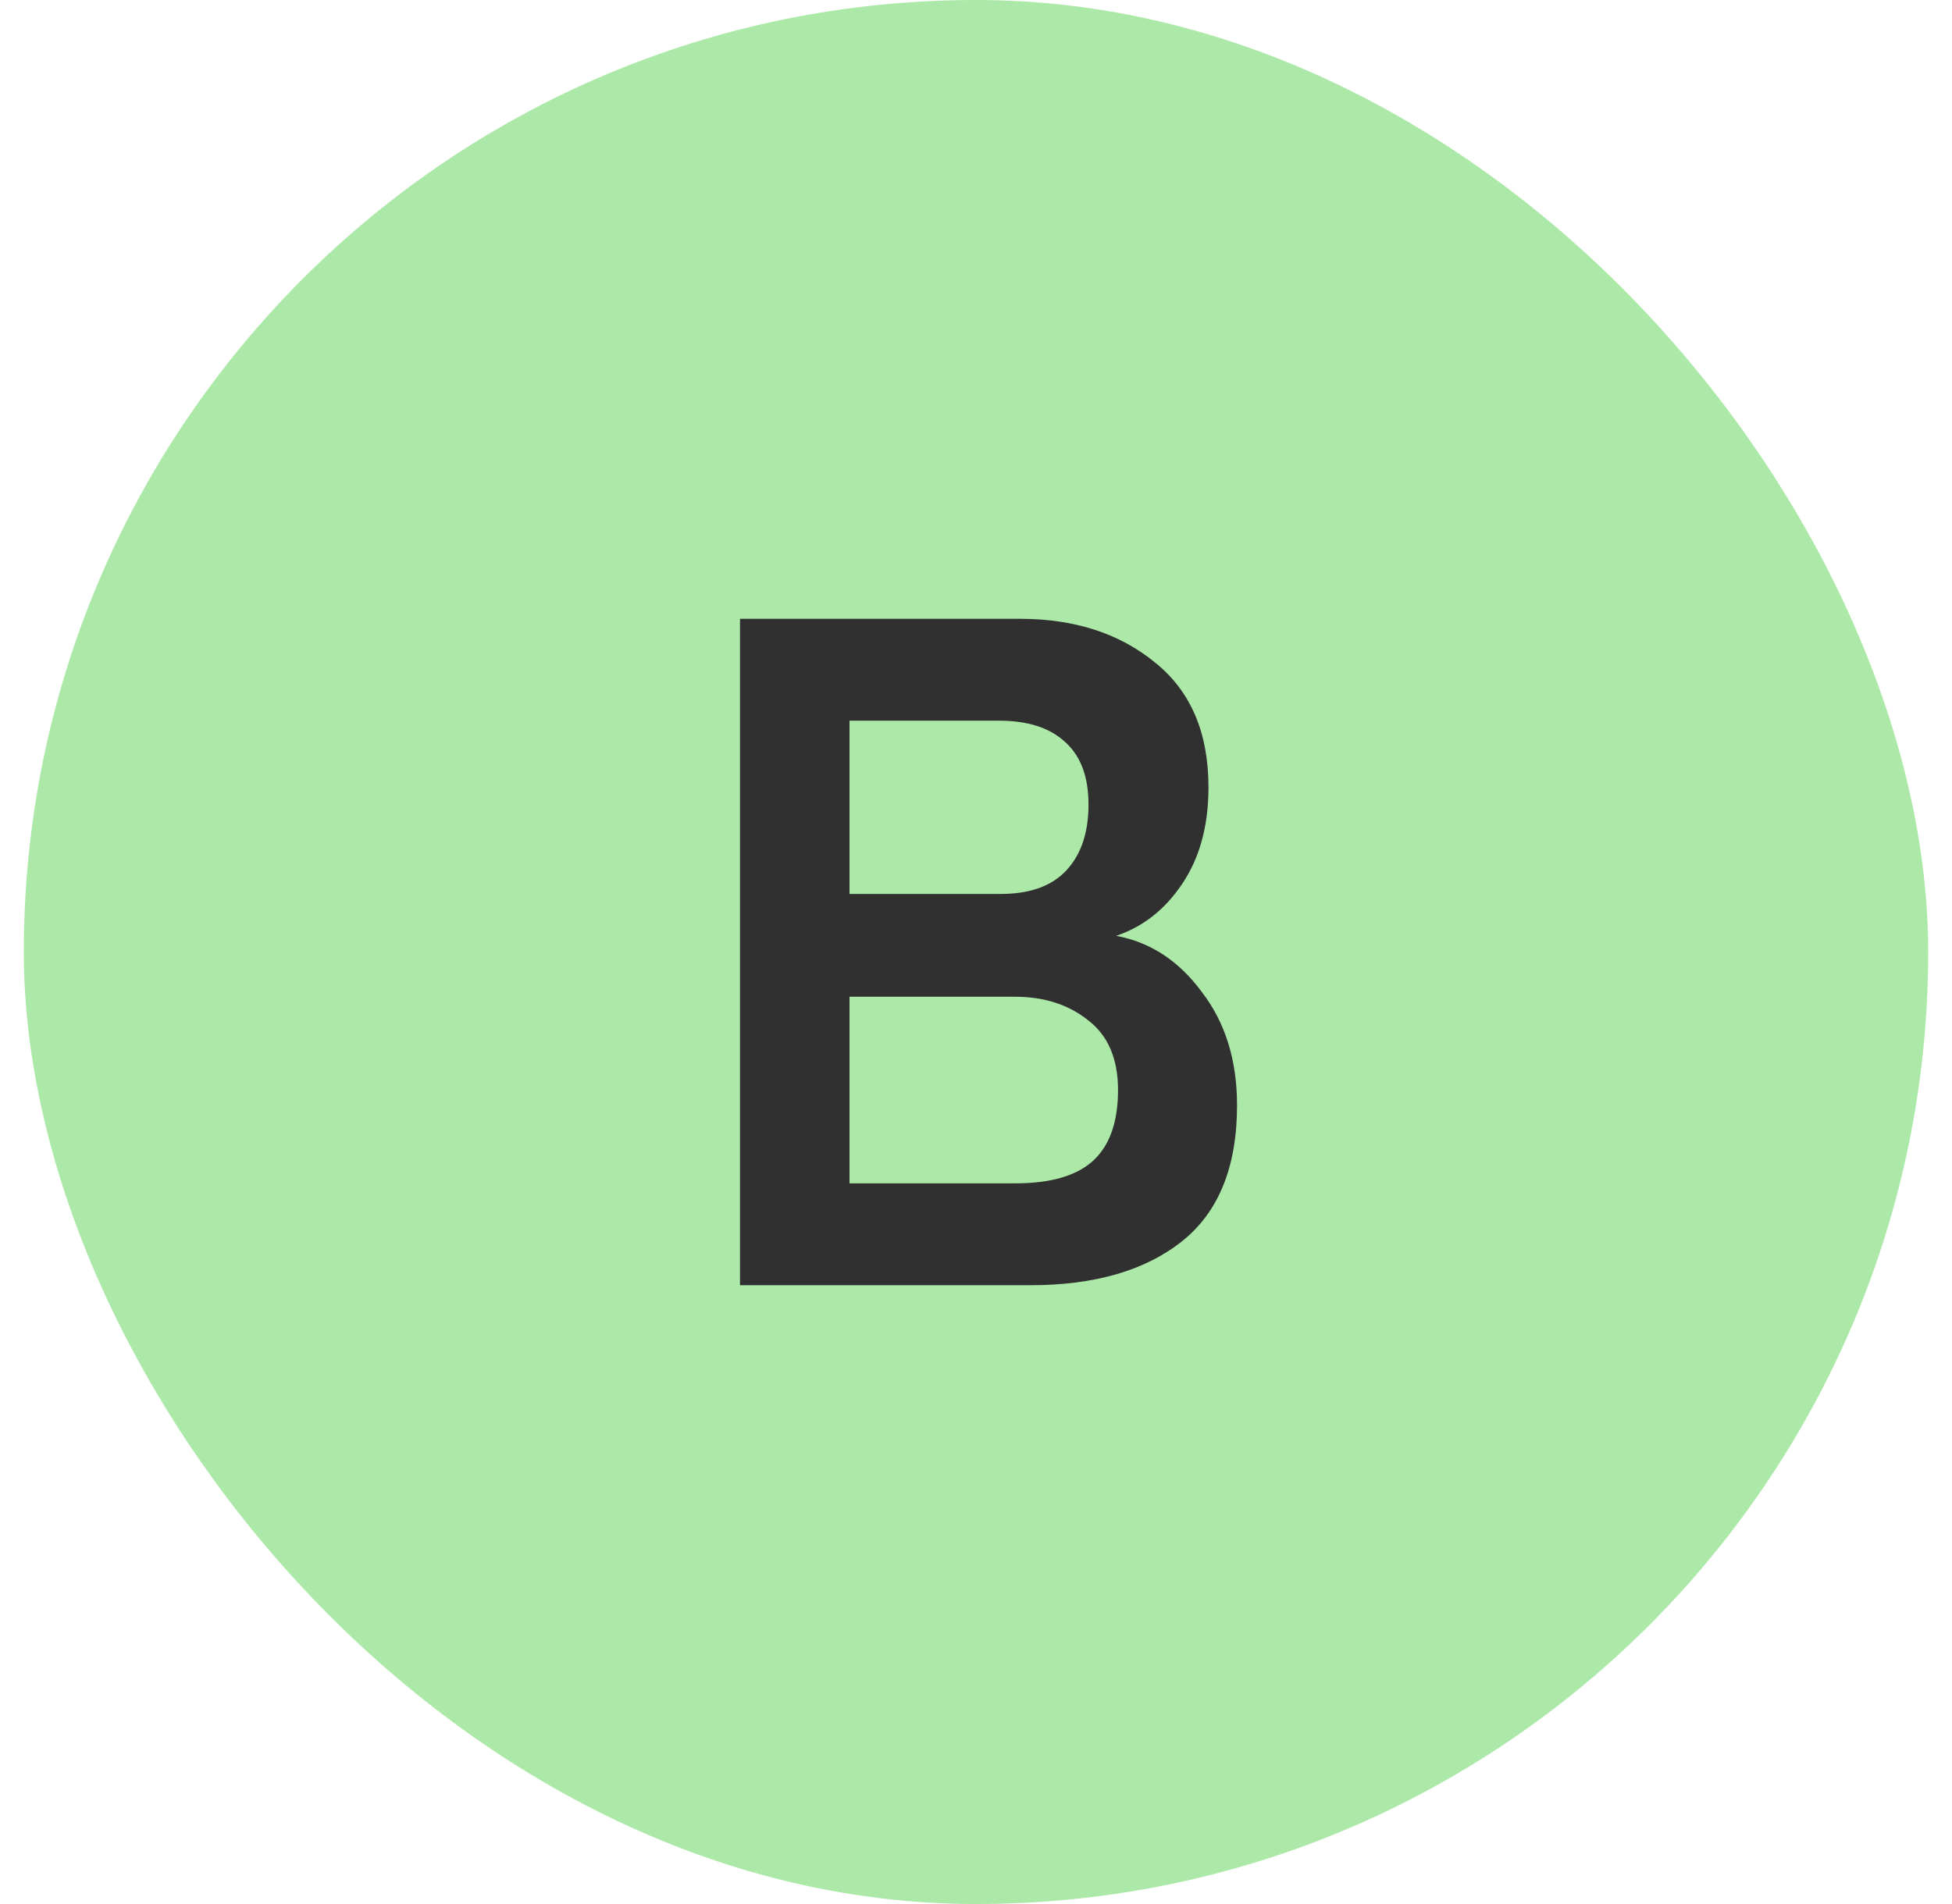 <svg width="41" height="40" viewBox="0 0 41 40" fill="none" xmlns="http://www.w3.org/2000/svg">
<rect x="0.5" width="40" height="40" rx="20" fill="#ACE9A8"/>
<path d="M15.543 27V13H21.423C22.57 13 23.516 13.307 24.263 13.92C25.01 14.52 25.383 15.393 25.383 16.54C25.383 17.353 25.196 18.033 24.823 18.58C24.463 19.113 24.003 19.473 23.443 19.66C24.163 19.793 24.763 20.187 25.243 20.84C25.736 21.48 25.983 22.273 25.983 23.22C25.983 24.513 25.596 25.467 24.823 26.08C24.05 26.693 22.99 27 21.643 27H15.543ZM17.843 24.86H21.323C22.056 24.86 22.596 24.707 22.943 24.4C23.303 24.08 23.483 23.58 23.483 22.9C23.483 22.247 23.276 21.76 22.863 21.44C22.45 21.107 21.936 20.94 21.323 20.94H17.843V24.86ZM17.843 18.78H21.023C21.636 18.78 22.096 18.613 22.403 18.28C22.71 17.947 22.863 17.487 22.863 16.9C22.863 16.313 22.696 15.873 22.363 15.58C22.043 15.287 21.583 15.14 20.983 15.14H17.843V18.78Z" fill="#303030"/>
</svg>
